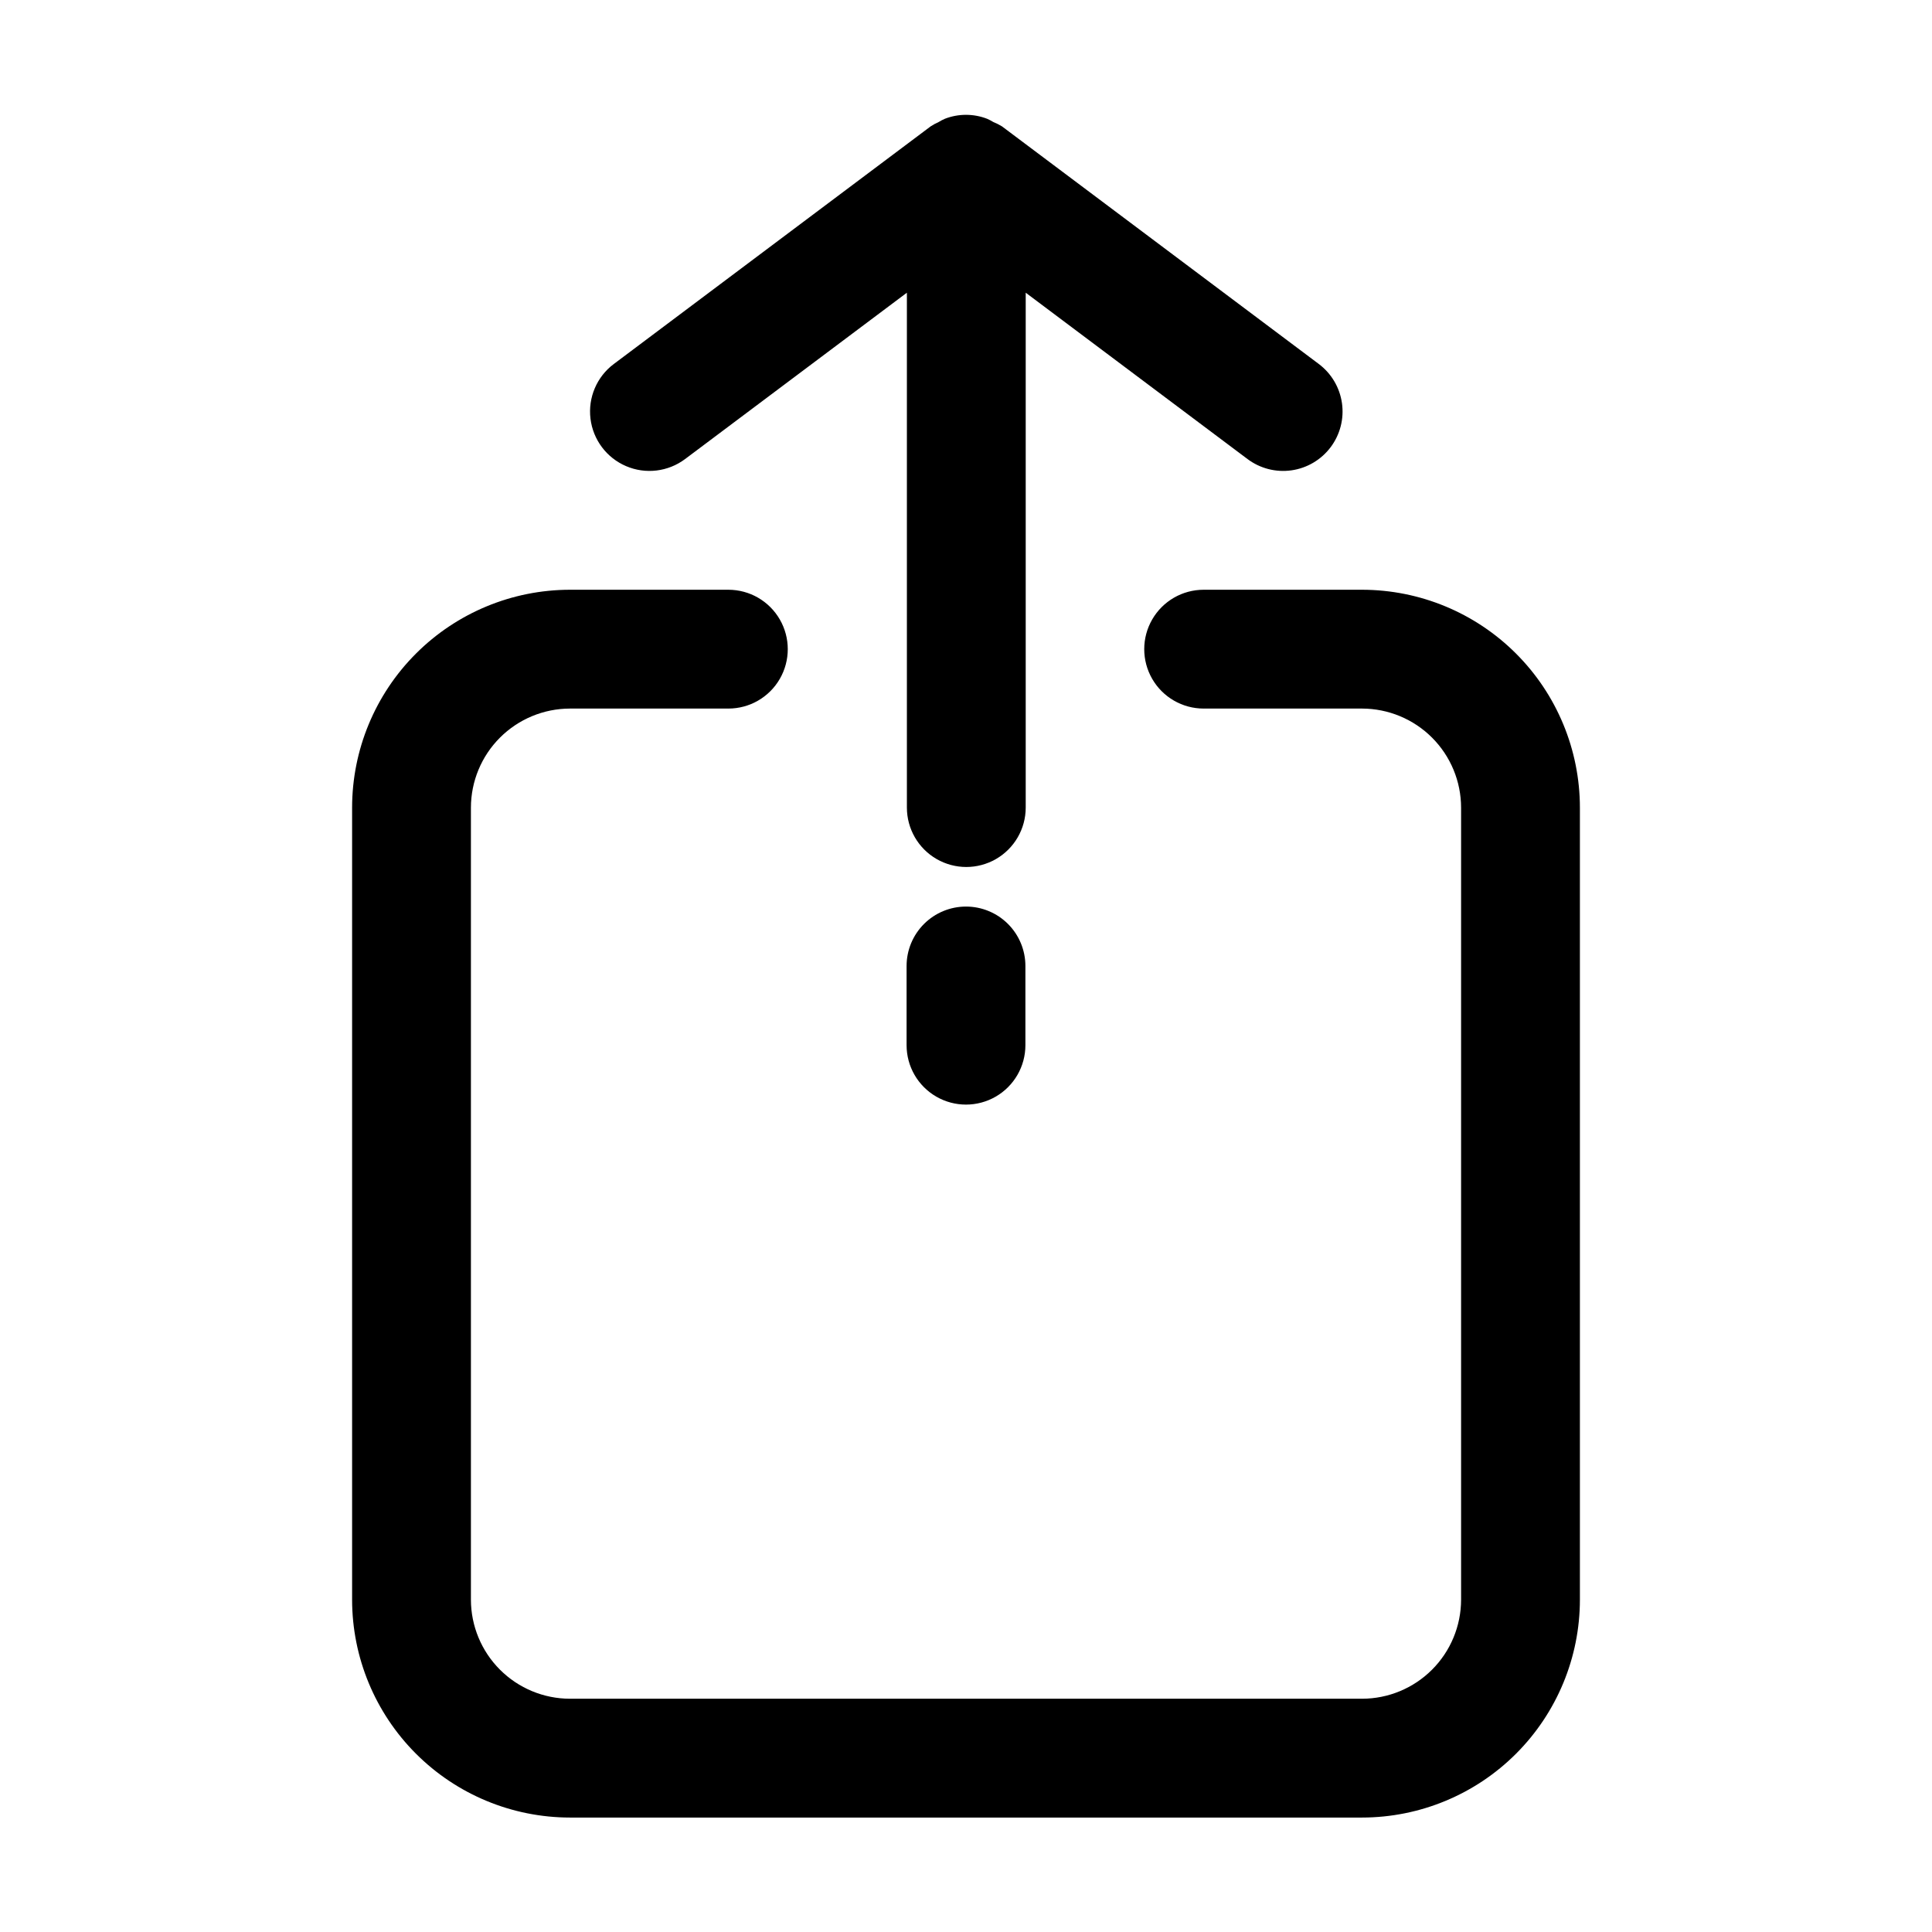 <?xml version="1.0" encoding="UTF-8"?>
<!-- Uploaded to: ICON Repo, www.svgrepo.com, Generator: ICON Repo Mixer Tools -->
<svg fill="#000000" width="800px" height="800px" version="1.1" viewBox="144 144 512 512" xmlns="http://www.w3.org/2000/svg">
 <g>
  <path d="m407.26 176.35c-0.539-0.332-1.098-0.629-1.68-0.879-3.594-1.387-7.574-1.387-11.168 0-0.582 0.25-1.141 0.547-1.68 0.879-0.73 0.32-1.43 0.699-2.098 1.137l-83.969 62.977v-0.004c-4.5 3.375-6.859 8.895-6.184 14.48 0.672 5.586 4.273 10.387 9.445 12.594 5.172 2.211 11.133 1.492 15.633-1.883l58.777-44.082v136.45c0 5.625 3 10.82 7.871 13.633 4.871 2.812 10.871 2.812 15.742 0s7.875-8.008 7.875-13.633v-136.45l58.777 44.082c3.34 2.508 7.539 3.582 11.672 2.992 4.133-0.59 7.863-2.801 10.367-6.141 2.508-3.34 3.582-7.539 2.992-11.672-0.59-4.133-2.801-7.863-6.141-10.371l-83.969-62.977v0.004c-0.719-0.445-1.477-0.824-2.266-1.137z"/>
  <path d="m237.31 358.02v209.92c0.012 15.309 6.098 29.984 16.922 40.809 10.824 10.824 25.5 16.91 40.809 16.922h209.92c15.309-0.012 29.984-6.098 40.809-16.922 10.824-10.824 16.91-25.5 16.922-40.809v-209.92c-0.012-15.309-6.098-29.984-16.922-40.809s-25.5-16.91-40.809-16.922h-41.98c-5.625 0-10.824 3-13.637 7.875-2.812 4.871-2.812 10.871 0 15.742s8.012 7.871 13.637 7.871h41.984-0.004c6.957 0.012 13.625 2.781 18.543 7.699 4.918 4.918 7.688 11.586 7.699 18.543v209.92c-0.012 6.957-2.781 13.625-7.699 18.543-4.918 4.918-11.586 7.688-18.543 7.699h-209.92c-6.957-0.012-13.625-2.781-18.543-7.699-4.918-4.918-7.688-11.586-7.699-18.543v-209.92c0.012-6.957 2.781-13.625 7.699-18.543 4.918-4.918 11.586-7.688 18.543-7.699h41.984c5.625 0 10.82-3 13.633-7.871s2.812-10.871 0-15.742c-2.812-4.875-8.008-7.875-13.633-7.875h-41.984c-15.309 0.012-29.984 6.098-40.809 16.922s-16.91 25.5-16.922 40.809z"/>
  <path d="m400 384.25c-4.176 0-8.18 1.66-11.133 4.613-2.953 2.953-4.613 6.957-4.613 11.133v20.992c0 5.625 3 10.82 7.871 13.633s10.875 2.812 15.746 0 7.871-8.008 7.871-13.633v-20.992c0-4.176-1.66-8.18-4.609-11.133-2.953-2.953-6.957-4.613-11.133-4.613z"/>
 </g>
</svg>